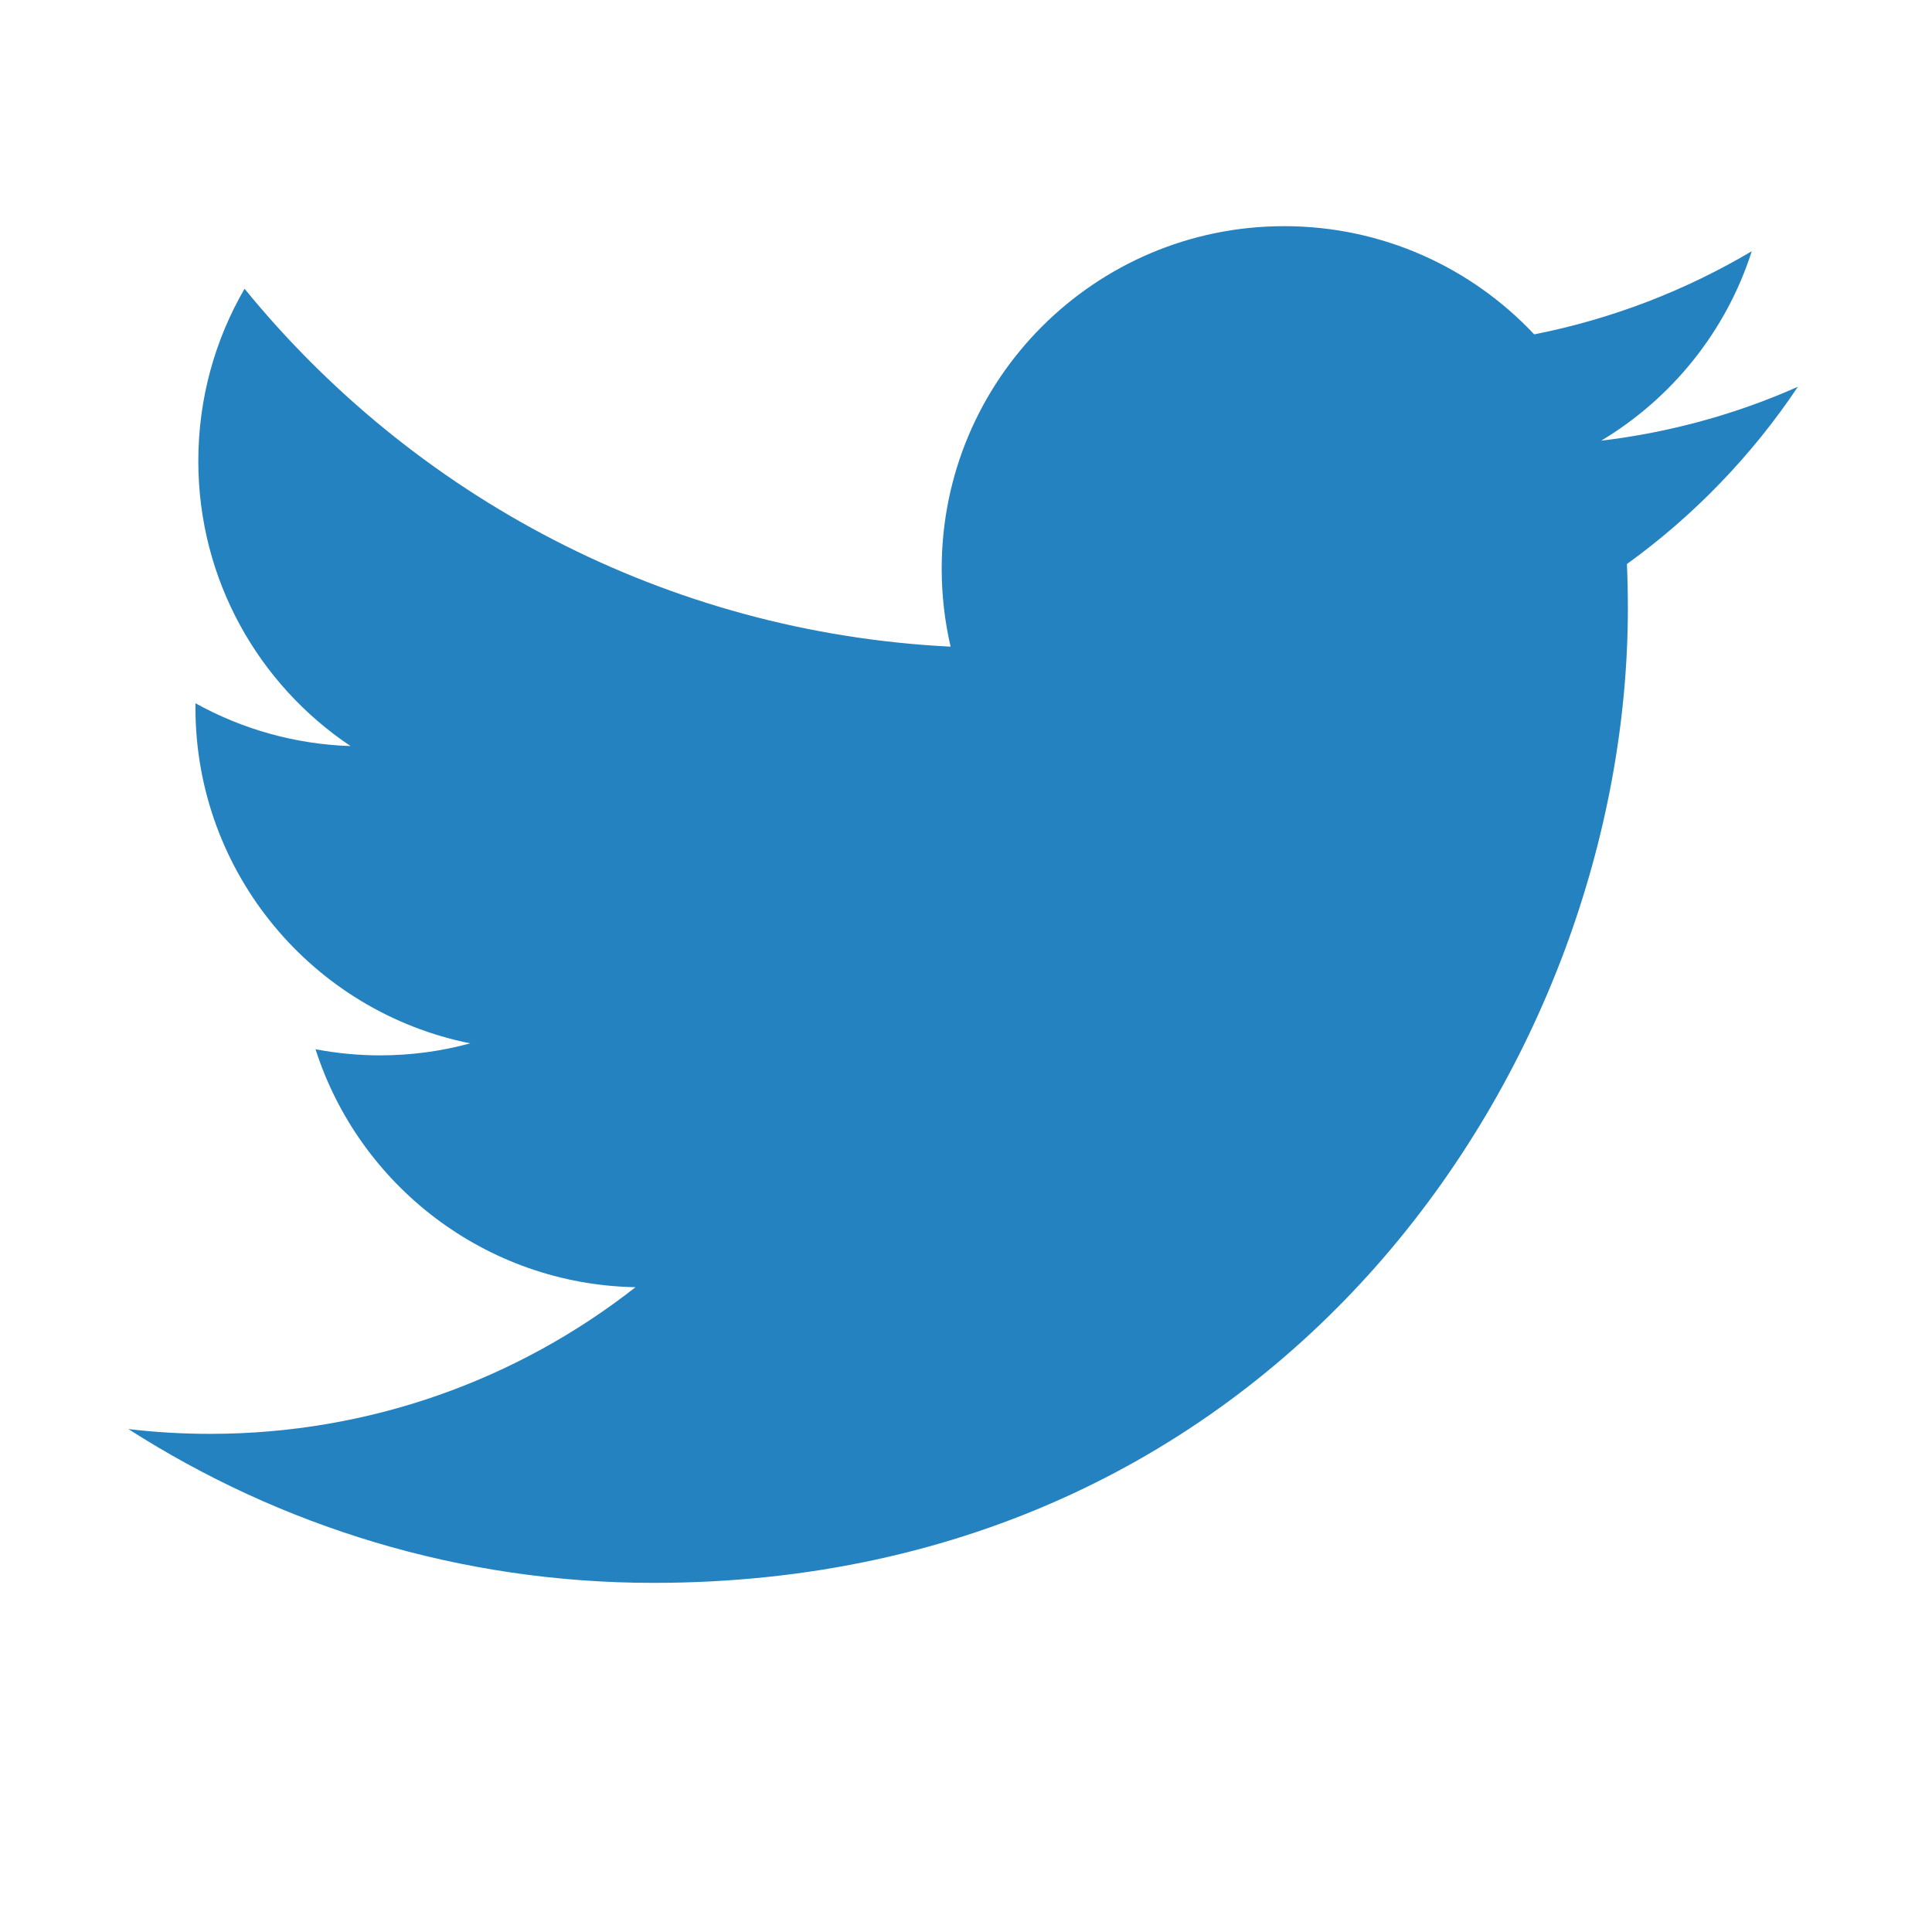 <svg width="31" height="31" viewBox="0 0 31 31" fill="none" xmlns="http://www.w3.org/2000/svg">
<path d="M28.848 6.206C27.862 6.644 26.803 6.938 25.692 7.071C26.827 6.391 27.698 5.314 28.108 4.031C27.046 4.66 25.87 5.118 24.617 5.365C23.614 4.297 22.186 3.629 20.606 3.629C17.571 3.629 15.11 6.09 15.11 9.125C15.11 9.555 15.16 9.976 15.253 10.376C10.685 10.148 6.636 7.959 3.924 4.633C3.453 5.445 3.182 6.389 3.182 7.398C3.182 9.304 4.151 10.986 5.625 11.971C4.725 11.942 3.877 11.695 3.136 11.284C3.136 11.308 3.136 11.329 3.136 11.353C3.136 14.016 5.03 16.238 7.545 16.741C7.084 16.867 6.598 16.934 6.096 16.934C5.743 16.934 5.398 16.899 5.063 16.836C5.762 19.02 7.792 20.609 10.197 20.654C8.317 22.128 5.947 23.007 3.371 23.007C2.928 23.007 2.49 22.981 2.06 22.93C4.492 24.488 7.38 25.398 10.484 25.398C20.594 25.398 26.12 17.024 26.12 9.761C26.12 9.523 26.115 9.286 26.105 9.05C27.179 8.275 28.112 7.307 28.848 6.206Z" fill="#2482C1"/>
</svg>
